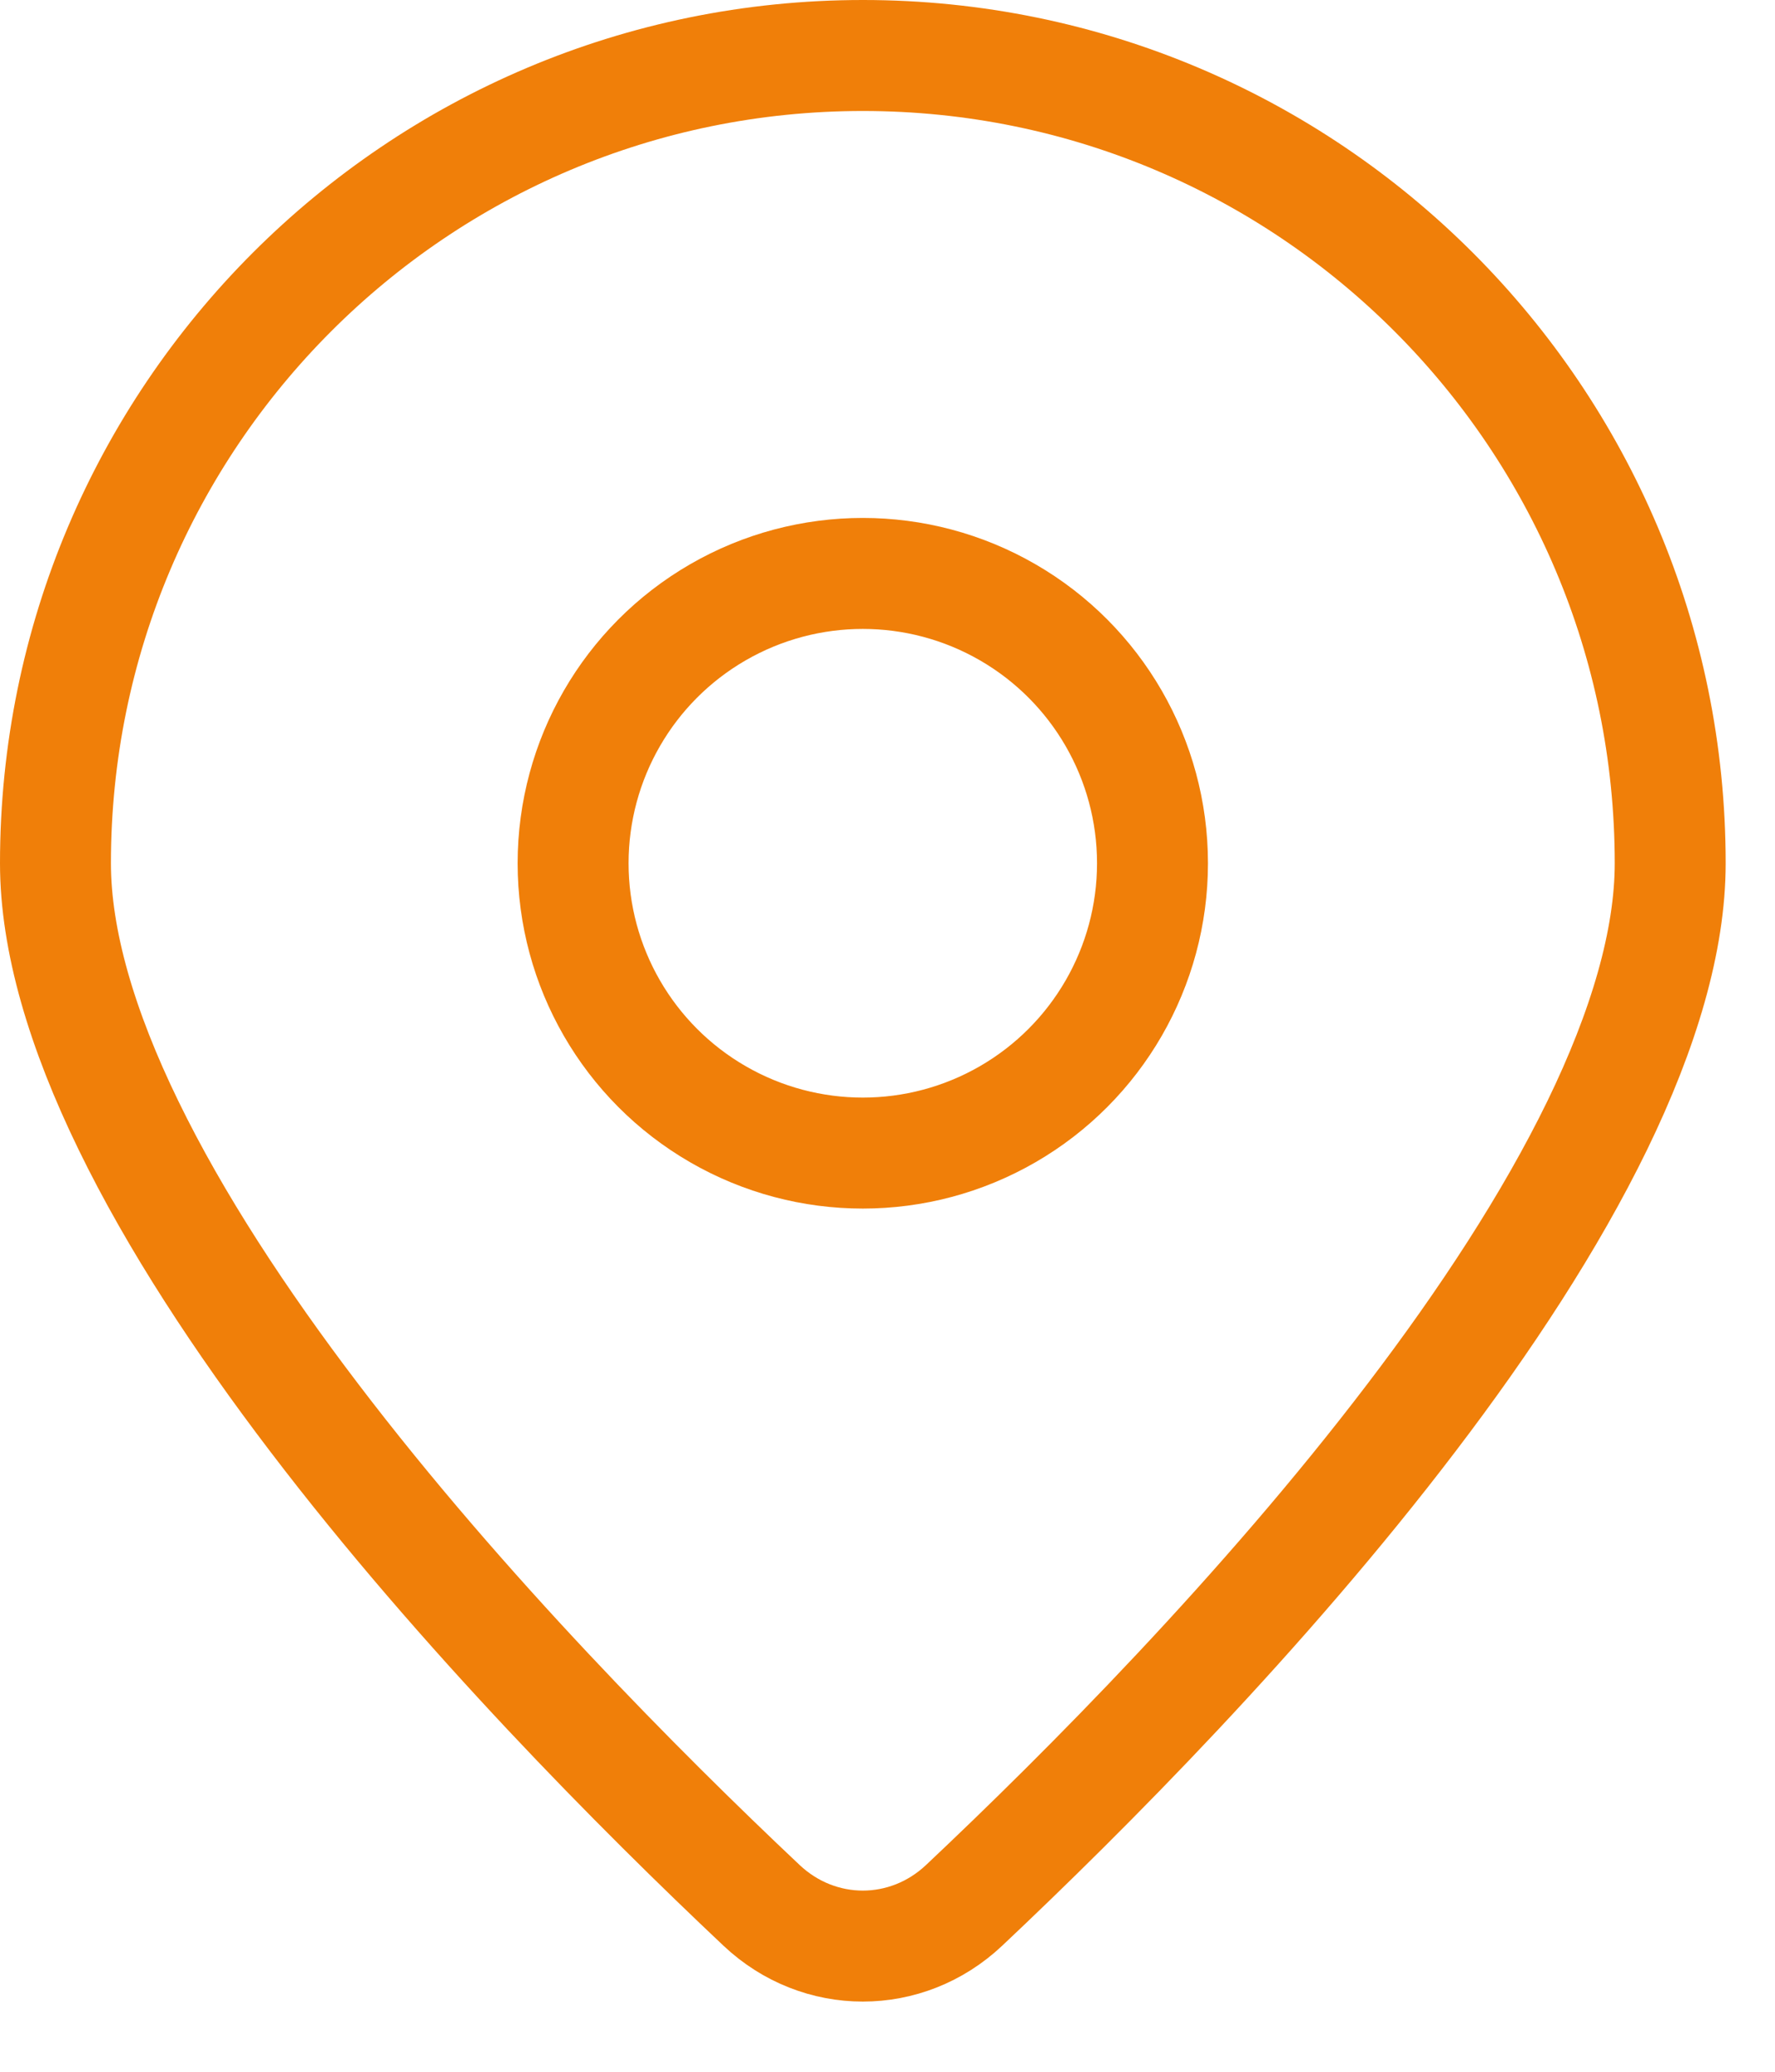 <svg width="24" height="28" viewBox="0 0 24 28" fill="none" xmlns="http://www.w3.org/2000/svg">
<path d="M0.75 11.667C0.75 12.709 1.105 13.912 1.739 15.213C2.369 16.508 3.252 17.852 4.25 19.162C6.247 21.784 8.66 24.208 10.297 25.751C11.076 26.485 12.257 26.485 13.036 25.751C14.674 24.208 17.086 21.784 19.083 19.162C20.082 17.852 20.964 16.508 21.595 15.213C22.228 13.912 22.583 12.709 22.583 11.667C22.583 5.638 17.696 0.75 11.667 0.75C5.637 0.75 0.75 5.638 0.75 11.667Z" stroke="#F07F09" stroke-width="1.5"/>
<circle cx="4.667" cy="4.667" r="3.917" transform="matrix(-1 0 0 1 16.333 7)" stroke="#F07F09" stroke-width="1.5"/>
</svg>
